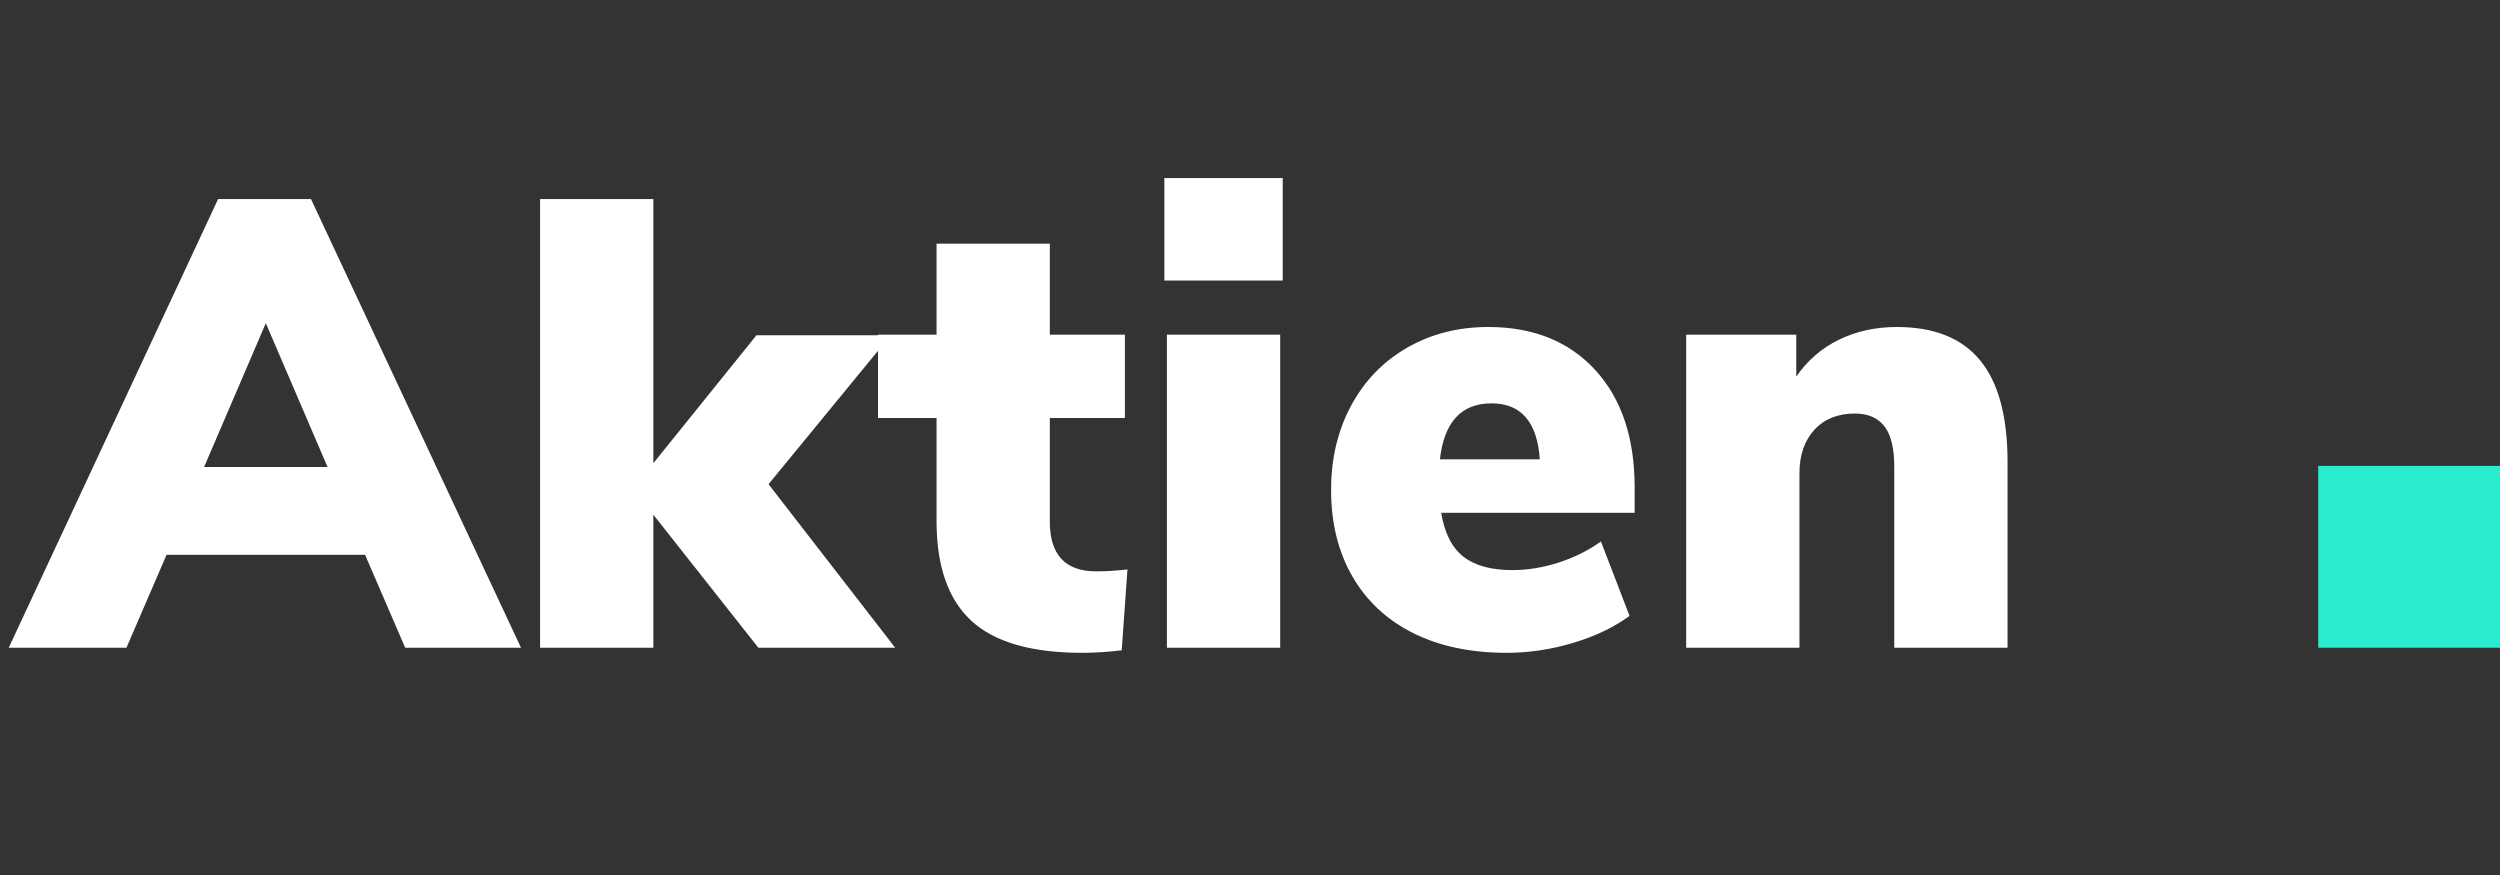 <?xml version="1.0" encoding="UTF-8"?>
<svg width="220px" height="77px" viewBox="0 0 220 77" version="1.1" xmlns="http://www.w3.org/2000/svg" xmlns:xlink="http://www.w3.org/1999/xlink">
    <rect x="0" y="0" width="220" height="77" fill="#333333" stroke="none"/>
    <title>FF538F26-C928-4FE3-9326-03F309164D81@1x</title>
    <g id="Page-2" stroke="none" stroke-width="1" fill="none" fill-rule="evenodd">
        <g id="Broker" transform="translate(-388, -1130)">
            <g id="Broker-Asstet" transform="translate(390, 1130)">
                <path d="M9.128,57 L12.656,48.824 L30.128,48.824 L33.656,57 L43.848,57 L25.368,17.52 L17.192,17.52 L-1.232,57 L9.128,57 Z M26.824,41.096 L15.96,41.096 L21.392,28.44 L26.824,41.096 Z M55.496,57 L55.496,45.296 L64.736,57 L76.776,57 L65.632,42.608 L76.384,29.504 L64.568,29.504 L55.496,40.76 L55.496,17.52 L45.528,17.52 L45.528,57 L55.496,57 Z M93.24,57.448 C94.36,57.448 95.517,57.373 96.712,57.224 L96.712,57.224 L97.216,50.112 C96.208,50.224 95.293,50.28 94.472,50.28 C91.747,50.28 90.384,48.824 90.384,45.912 L90.384,45.912 L90.384,36.784 L96.992,36.784 L96.992,29.448 L90.384,29.448 L90.384,21.44 L80.416,21.44 L80.416,29.448 L75.264,29.448 L75.264,36.784 L80.416,36.784 L80.416,45.856 C80.416,49.813 81.433,52.735 83.468,54.62 C85.503,56.505 88.76,57.448 93.24,57.448 Z M110.88,24.688 L110.88,15.672 L100.464,15.672 L100.464,24.688 L110.88,24.688 Z M110.656,57 L110.656,29.448 L100.688,29.448 L100.688,57 L110.656,57 Z M130.592,57.448 C132.533,57.448 134.475,57.159 136.416,56.58 C138.357,56.001 140.019,55.208 141.4,54.2 L141.4,54.2 L138.88,47.648 C137.797,48.432 136.565,49.048 135.184,49.496 C133.803,49.944 132.44,50.168 131.096,50.168 C129.229,50.168 127.792,49.776 126.784,48.992 C125.776,48.208 125.123,46.92 124.824,45.128 L124.824,45.128 L141.848,45.128 L141.848,42.888 C141.848,38.52 140.691,35.076 138.376,32.556 C136.061,30.036 132.925,28.776 128.968,28.776 C126.317,28.776 123.937,29.383 121.828,30.596 C119.719,31.809 118.076,33.508 116.9,35.692 C115.724,37.876 115.136,40.349 115.136,43.112 C115.136,46.024 115.761,48.563 117.012,50.728 C118.263,52.893 120.045,54.555 122.36,55.712 C124.675,56.869 127.419,57.448 130.592,57.448 Z M133.504,40.424 L124.712,40.424 C125.085,37.139 126.597,35.496 129.248,35.496 C131.861,35.496 133.28,37.139 133.504,40.424 L133.504,40.424 Z M156.352,57 L156.352,41.656 C156.352,40.051 156.791,38.772 157.668,37.82 C158.545,36.868 159.731,36.392 161.224,36.392 C162.381,36.392 163.249,36.765 163.828,37.512 C164.407,38.259 164.696,39.453 164.696,41.096 L164.696,41.096 L164.696,57 L174.664,57 L174.664,40.648 C174.664,36.653 173.861,33.676 172.256,31.716 C170.651,29.756 168.205,28.776 164.92,28.776 C163.053,28.776 161.355,29.149 159.824,29.896 C158.293,30.643 157.043,31.725 156.072,33.144 L156.072,33.144 L156.072,29.448 L146.384,29.448 L146.384,57 L156.352,57 Z" id="Aktien" fill="#FFFFFF" fill-rule="nonzero"></path>
                <rect id="Rectangle" fill="#28EBCF" x="202" y="41" width="16" height="16"></rect>
            </g>
        </g>
    </g>
</svg>